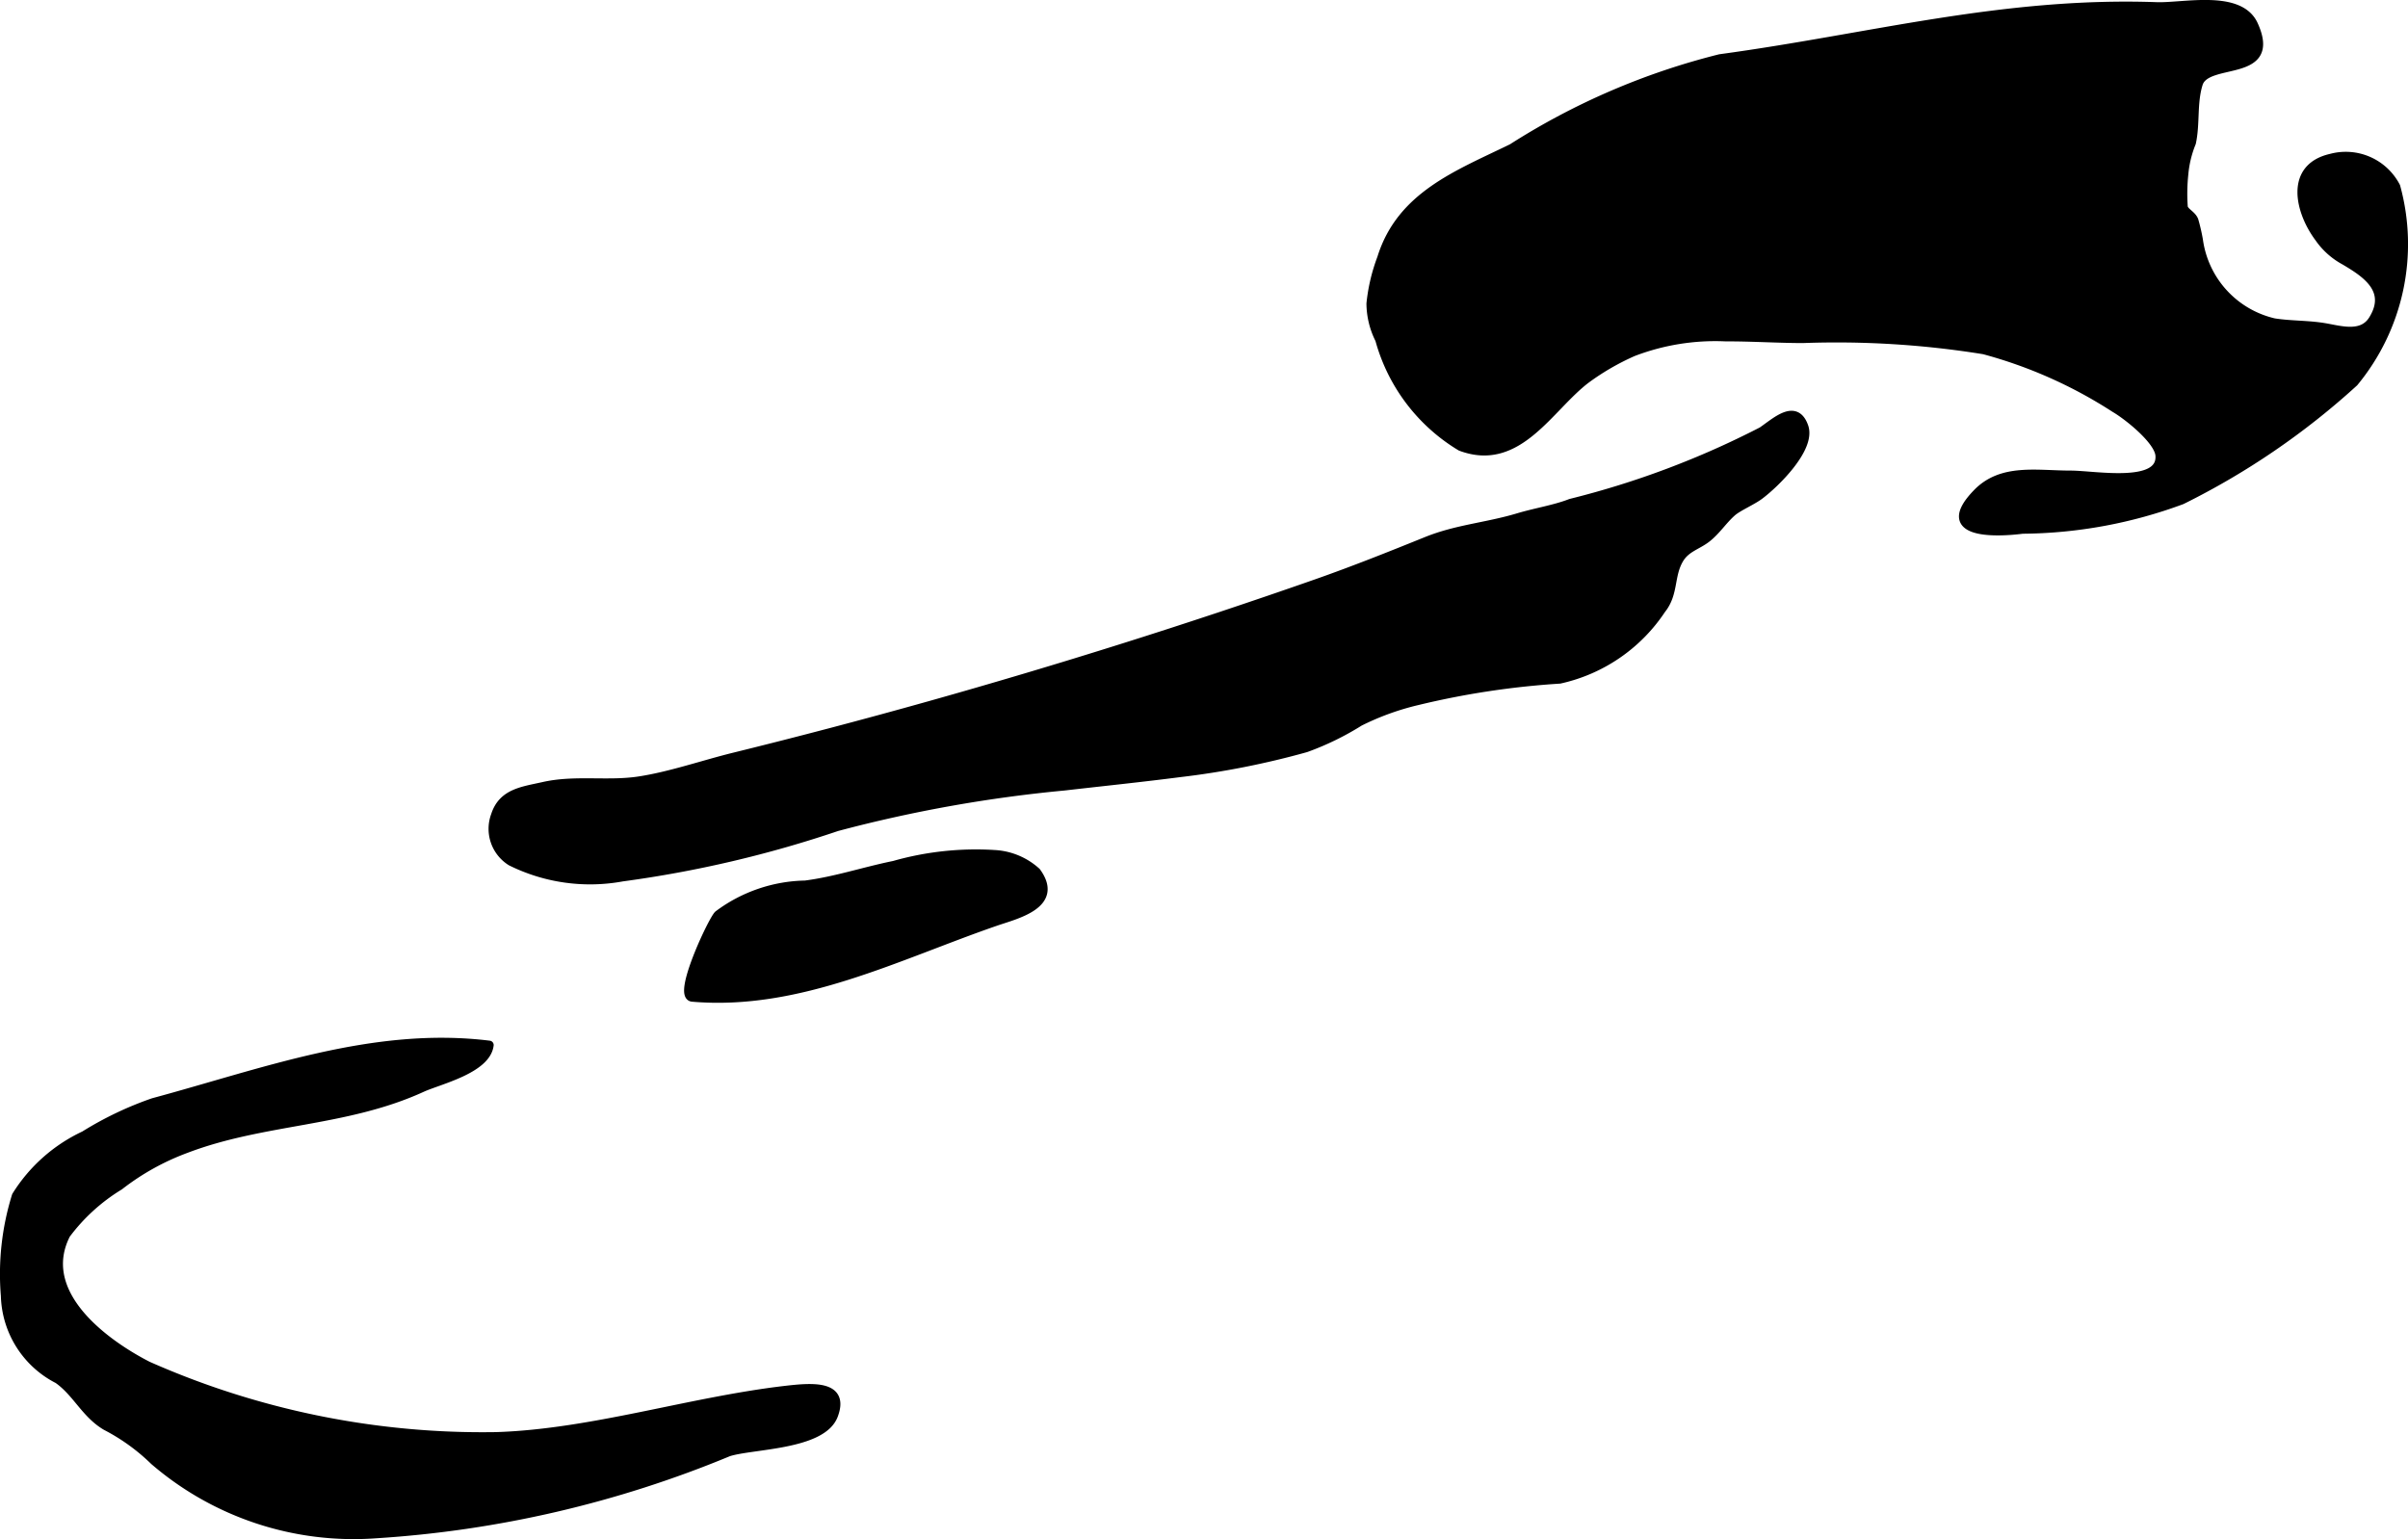 <?xml version="1.0" encoding="UTF-8"?>
<svg xmlns="http://www.w3.org/2000/svg"
     version="1.1"
     width="14.54mm"
     height="9.295mm"
     viewBox="0 0 41.217 26.347">
   <defs>
      <style type="text/css"><![CDATA[
      .a {
        stroke: #000;
        stroke-linecap: round;
        stroke-linejoin: round;
        stroke-width: 0.15px;
      }
    ]]></style>
   </defs>
   <path class="a"
         d="M29.533,5.768a3.936,3.936,0,0,0-1.58.256,4.24,4.24,0,0,0-.8.462c-.637.479-1.164,1.528-2.15,1.158a3.093,3.093,0,0,1-1.389-1.834,1.386,1.386,0,0,1-.15-.614,3.096,3.096,0,0,1,.184-.778c.332-1.07,1.308-1.431,2.234-1.883a12.003,12.003,0,0,1,3.559-1.533c2.574-.349,4.836-.984,7.471-.891.457.017,1.423-.219,1.664.316.418.924-.81.559-.947,1.006-.102.329-.045.678-.117,1.01a1.856,1.856,0,0,0-.13.537,3.152,3.152,0,0,0-.009.567c.019.086.144.128.182.227a3.233,3.233,0,0,1,.077.334,1.687,1.687,0,0,0,1.29,1.415c.294.047.59.033.887.086.275.049.63.154.81-.14.317-.514-.134-.799-.484-1.007a1.259,1.259,0,0,1-.441-.394c-.329-.438-.523-1.194.203-1.361a.967.967,0,0,1,1.113.488,3.715,3.715,0,0,1-.717,3.348,12.789,12.789,0,0,1-2.949,2.016,8.008,8.008,0,0,1-2.725.502c-.506.064-1.457.08-.775-.621.422-.434,1.012-.31,1.598-.31.412,0,1.568.221,1.527-.334-.019-.263-.555-.686-.771-.811a7.884,7.884,0,0,0-2.239-.996,15.829,15.829,0,0,0-3.101-.192C30.447,5.797,29.99,5.767,29.533,5.768Z"/>
   <path class="a"
         d="M14.324,14.153a23.764,23.764,0,0,1,3.891-.696c.66-.076,1.32-.144,1.98-.229a14.145,14.145,0,0,0,2.158-.426,4.77,4.77,0,0,0,.917-.447,4.528,4.528,0,0,1,.994-.36,14.088,14.088,0,0,1,2.433-.368,2.816,2.816,0,0,0,1.74-1.194c.223-.276.137-.584.309-.868.116-.19.308-.229.47-.356.167-.132.274-.307.433-.446.098-.086.346-.194.467-.285.264-.196.893-.808.762-1.175-.143-.403-.474-.089-.717.078a15.053,15.053,0,0,1-3.276,1.232c-.274.107-.598.156-.898.246-.544.163-1.052.194-1.574.406-.62.251-1.242.499-1.874.721q-3.284,1.151-6.638,2.093-1.663.467-3.341.88c-.527.13-1.082.324-1.615.406-.543.084-1.098-.028-1.645.096-.349.079-.697.11-.821.497a.658.658,0,0,0,.268.788,3.044,3.044,0,0,0,1.906.267A19.604,19.604,0,0,0,14.324,14.153Z"/>
   <path class="a"
         d="M11.851,17.072c1.824.158,3.513-.718,5.188-1.296.352-.122,1.108-.293.701-.851a1.159,1.159,0,0,0-.723-.3,5.113,5.113,0,0,0-1.713.186c-.521.106-.997.269-1.521.337a2.558,2.558,0,0,0-1.49.513C12.188,15.768,11.587,17.049,11.851,17.072Z"/>
   <path class="a"
         d="M3.181,19.665c1.33-.507,2.731-.446,4.039-1.043.293-.134,1.105-.318,1.155-.733-1.98-.245-3.867.476-5.751.983a5.848,5.848,0,0,0-1.179.563,2.74,2.74,0,0,0-1.167,1.036,4.496,4.496,0,0,0-.188,1.711,1.652,1.652,0,0,0,.902,1.428c.323.227.469.591.822.8a3.449,3.449,0,0,1,.825.595,5.232,5.232,0,0,0,3.794,1.253,18.823,18.823,0,0,0,6.034-1.401c.406-.132,1.602-.109,1.801-.629.203-.536-.379-.482-.84-.428-1.625.191-3.308.739-4.934.79a14.142,14.142,0,0,1-5.965-1.211c-.75-.384-1.913-1.24-1.399-2.249a3.234,3.234,0,0,1,.914-.832A4.262,4.262,0,0,1,3.181,19.665Z"/>
</svg>
